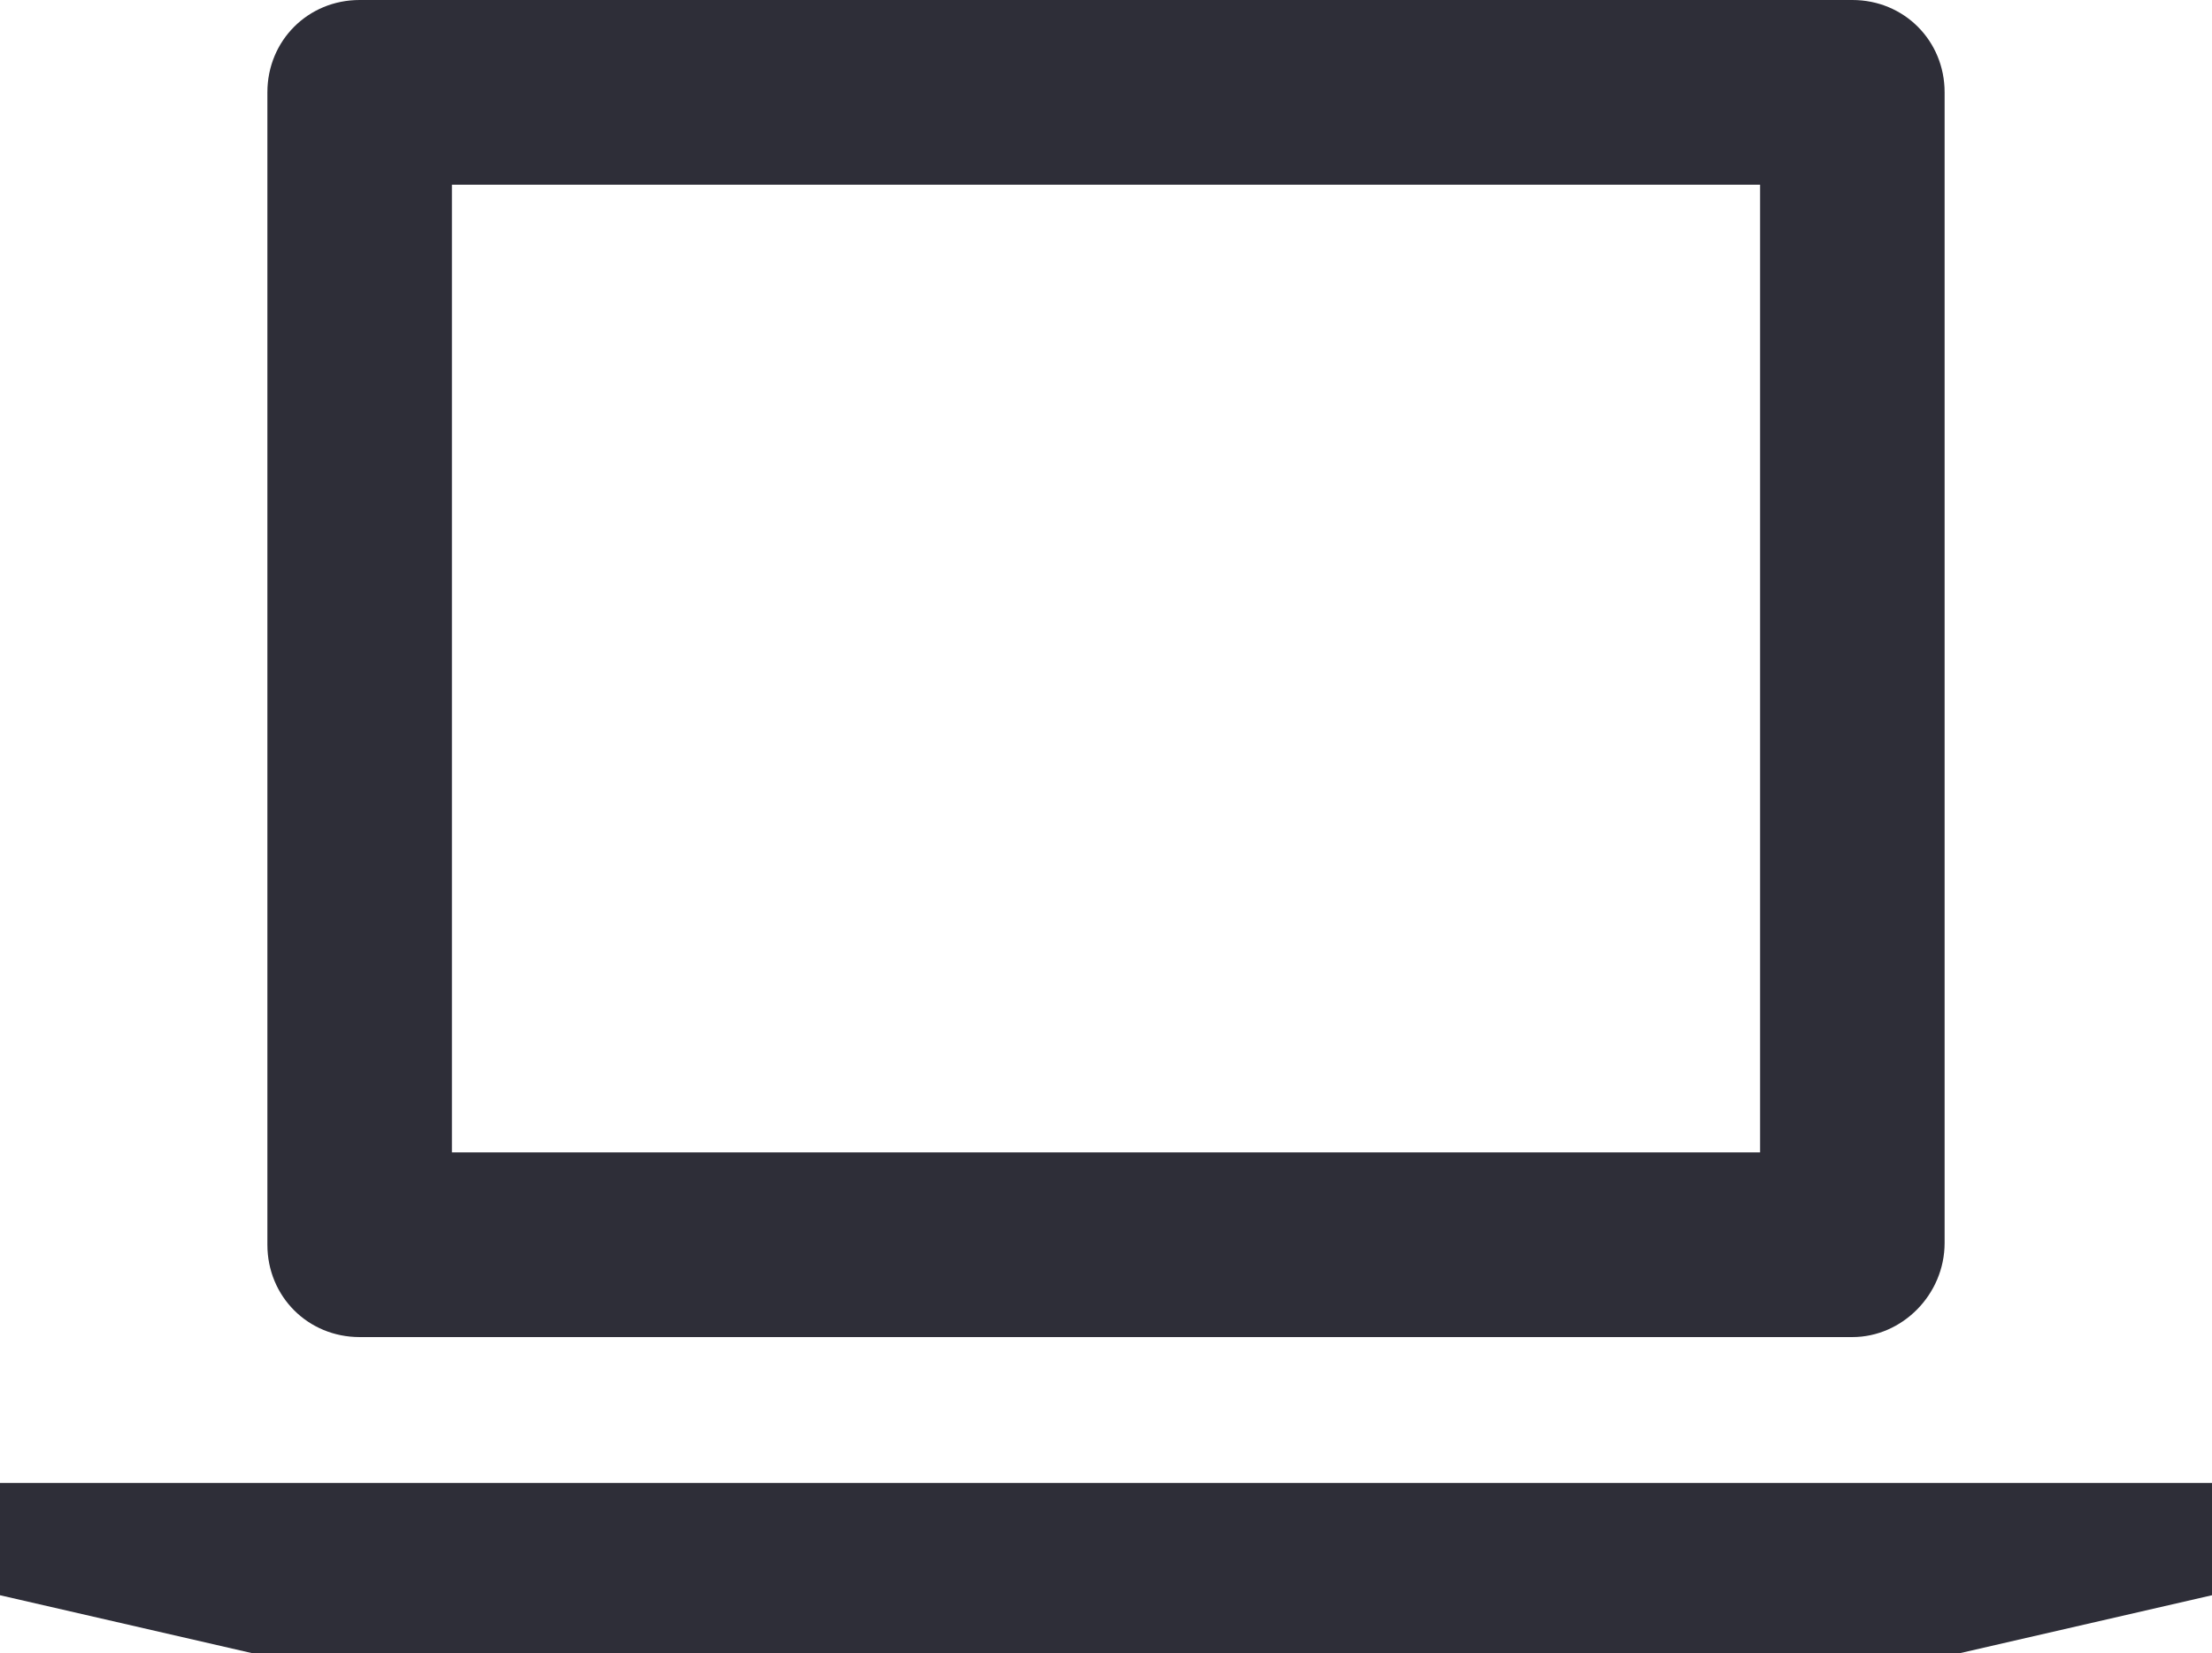 <?xml version="1.0" encoding="UTF-8"?>
<svg width="91px" height="68px" viewBox="0 0 91 68" version="1.1" xmlns="http://www.w3.org/2000/svg" xmlns:xlink="http://www.w3.org/1999/xlink">
    <title>8382D99C-1EC9-4442-903E-69EE8A90D419</title>
    <g id="Pages" stroke="none" stroke-width="1" fill="none" fill-rule="evenodd">
        <g id="OFFRE-augmentée" transform="translate(-121, -3887)" fill="#2E2E38" fill-rule="nonzero">
            <g id="Parcours" transform="translate(121, 3791)">
                <g id="picto_A" transform="translate(0, 96)">
                    <path d="M76.205,55 L14.795,55 C12.67,55 11,53.329 11,51.202 L11,3.798 C11,1.671 12.67,0 14.795,0 L76.205,0 C78.33,0 80,1.671 80,3.798 L80,51.126 C80,53.253 78.254,55 76.205,55 Z M18.591,47.403 L72.409,47.403 L72.409,7.597 L18.591,7.597 L18.591,47.403 Z" id="Shape"></path>
                    <polygon id="Path" points="0 61 0 65.619 10.365 68 80.635 68 91 65.619 91 61"></polygon>
                </g>
            </g>
        </g>
    </g>
</svg>